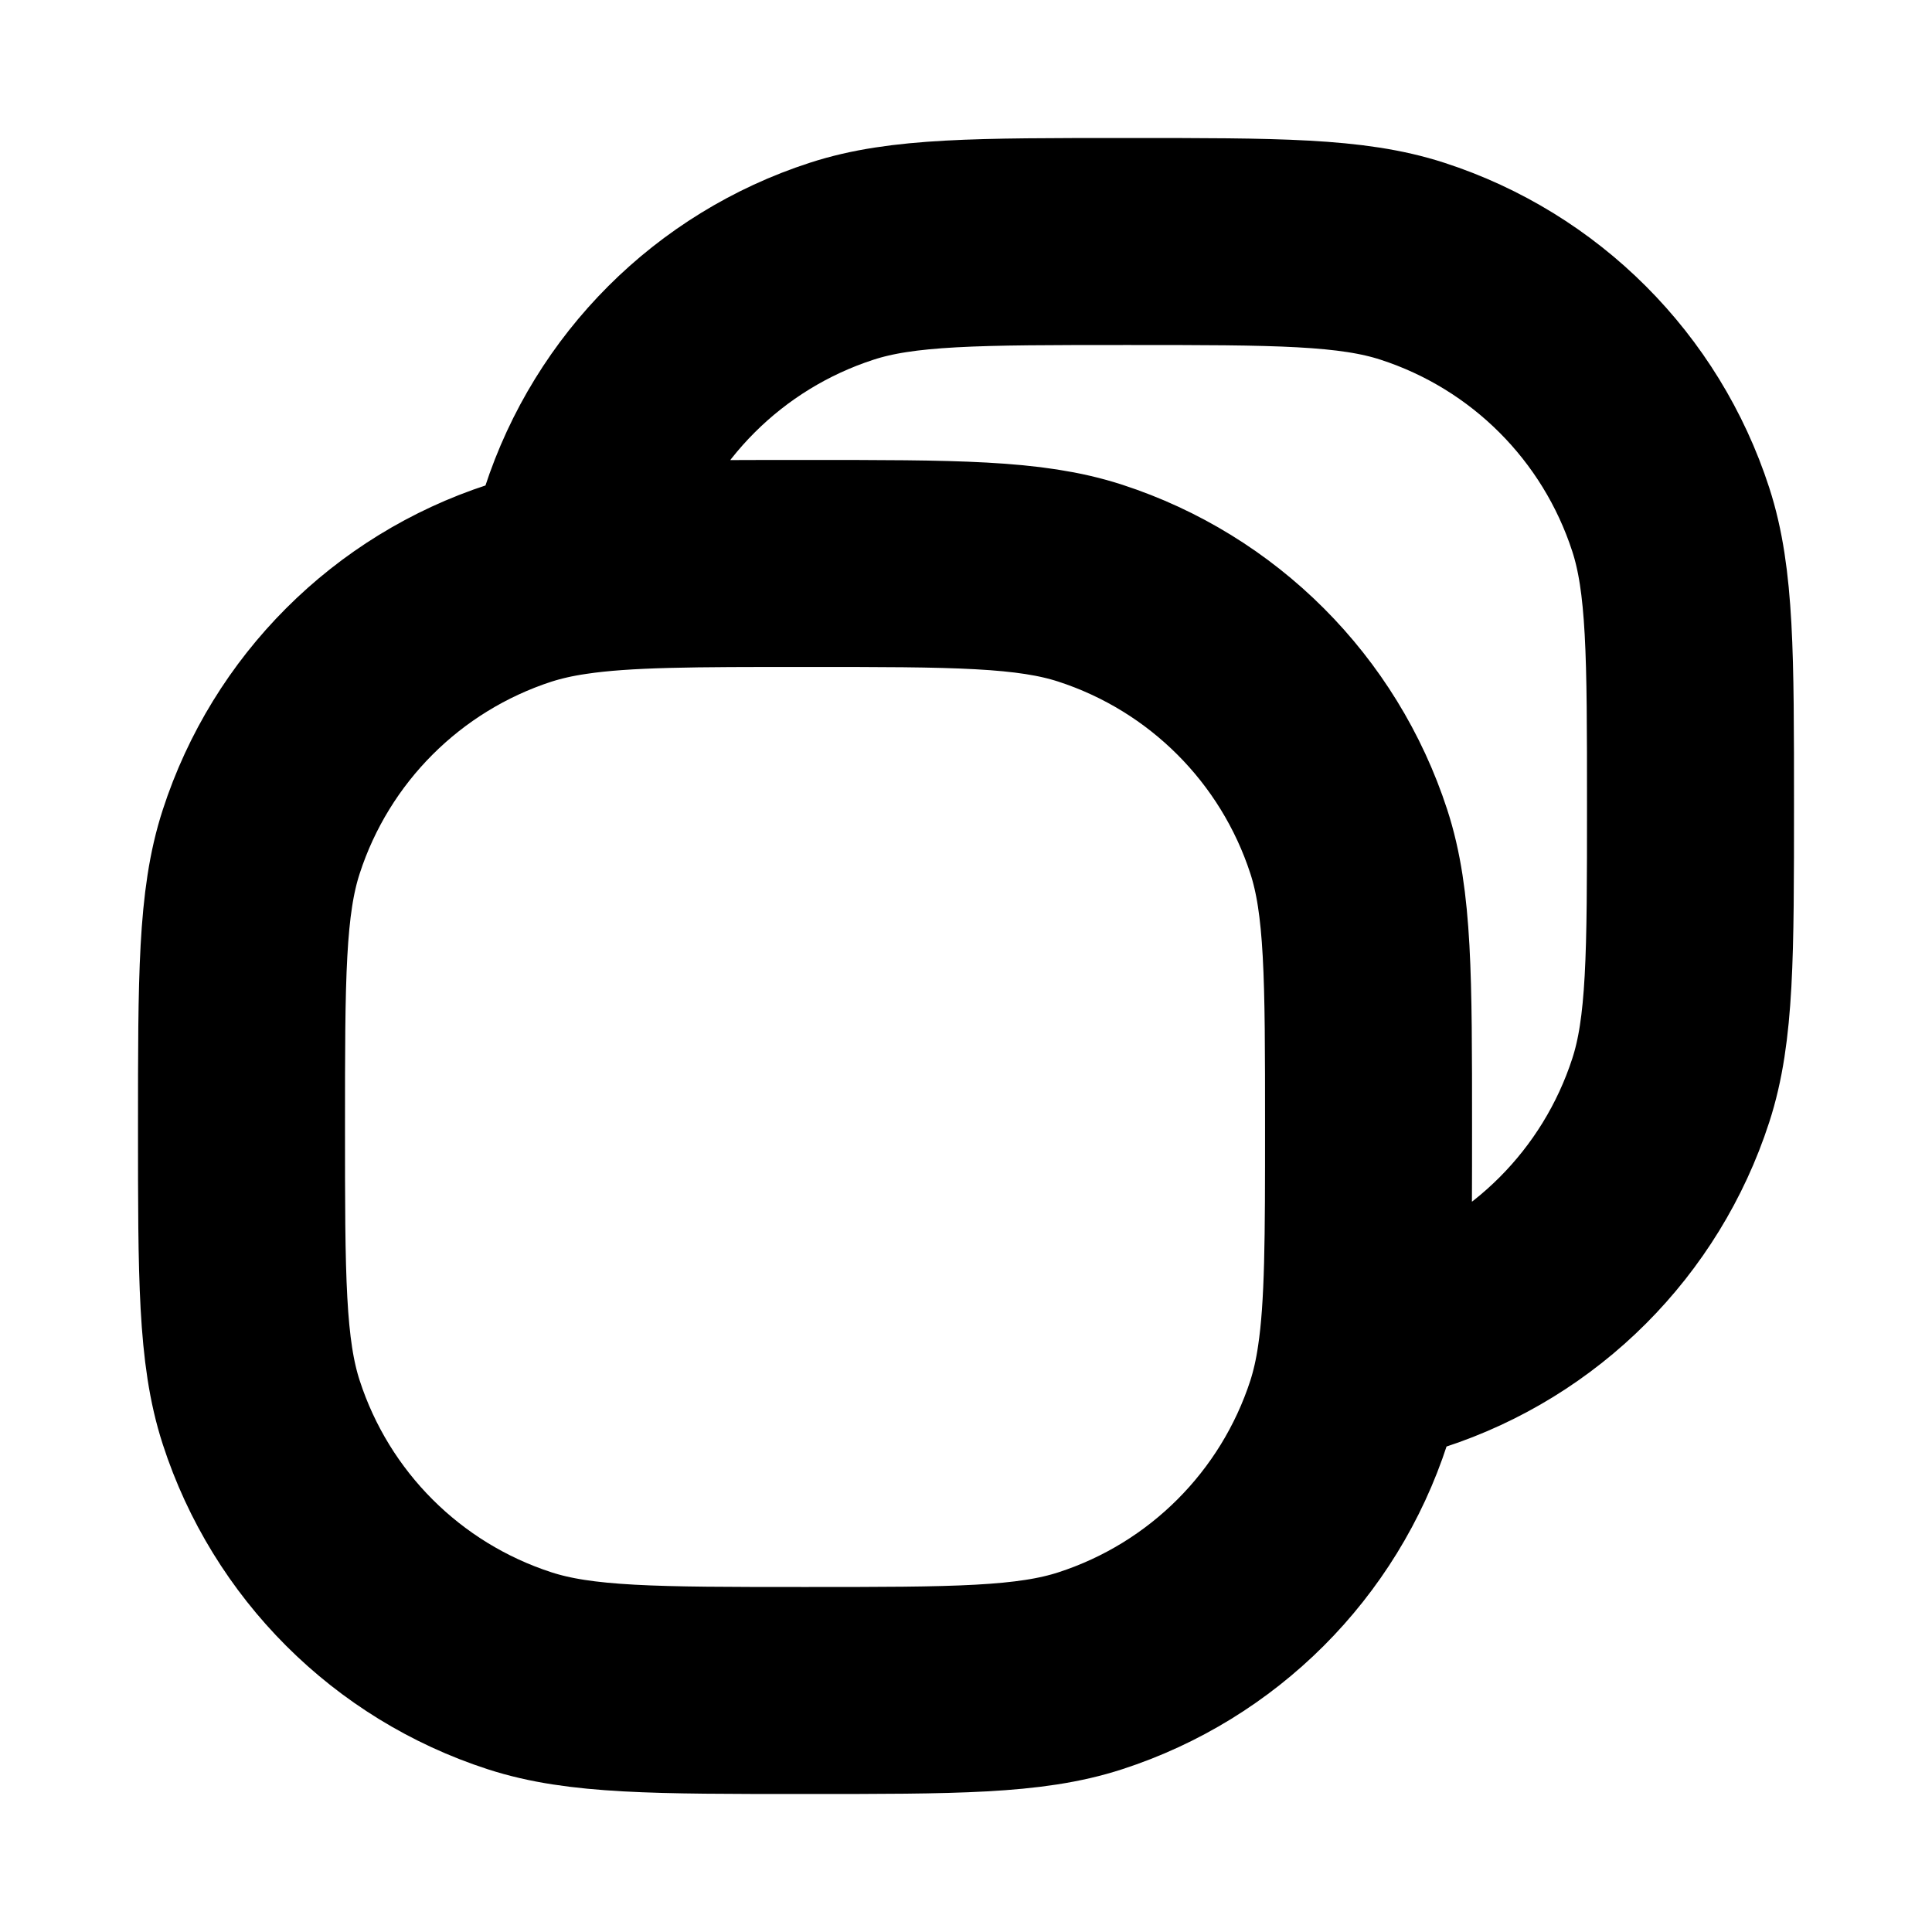 <svg width="14" height="14" viewBox="0 0 14 14" fill="none" xmlns="http://www.w3.org/2000/svg">
<path d="M9.859 9.859C9.997 9.839 10.119 9.811 10.235 9.774C11.123 9.485 11.819 8.789 12.107 7.901C12.25 7.462 12.25 6.919 12.25 5.833C12.25 4.748 12.25 4.205 12.107 3.765C11.819 2.877 11.123 2.181 10.235 1.893C9.795 1.75 9.252 1.75 8.167 1.75C7.081 1.75 6.538 1.75 6.099 1.893C5.211 2.181 4.515 2.877 4.226 3.765C4.189 3.881 4.161 4.003 4.141 4.141M9.859 9.859C9.917 9.473 9.917 8.967 9.917 8.167C9.917 7.081 9.917 6.538 9.774 6.099C9.485 5.211 8.789 4.515 7.901 4.226C7.462 4.083 6.919 4.083 5.833 4.083C5.033 4.083 4.527 4.083 4.141 4.141M9.859 9.859C9.839 9.997 9.811 10.119 9.774 10.235C9.485 11.123 8.789 11.819 7.901 12.107C7.462 12.25 6.919 12.25 5.833 12.25C4.748 12.25 4.205 12.25 3.765 12.107C2.877 11.819 2.181 11.123 1.893 10.235C1.75 9.795 1.75 9.252 1.75 8.167C1.75 7.081 1.75 6.538 1.893 6.099C2.181 5.211 2.877 4.515 3.765 4.226C3.881 4.189 4.003 4.161 4.141 4.141" stroke="black" stroke-width="1.5" stroke-linecap="round" stroke-linejoin="round"/>
</svg>
